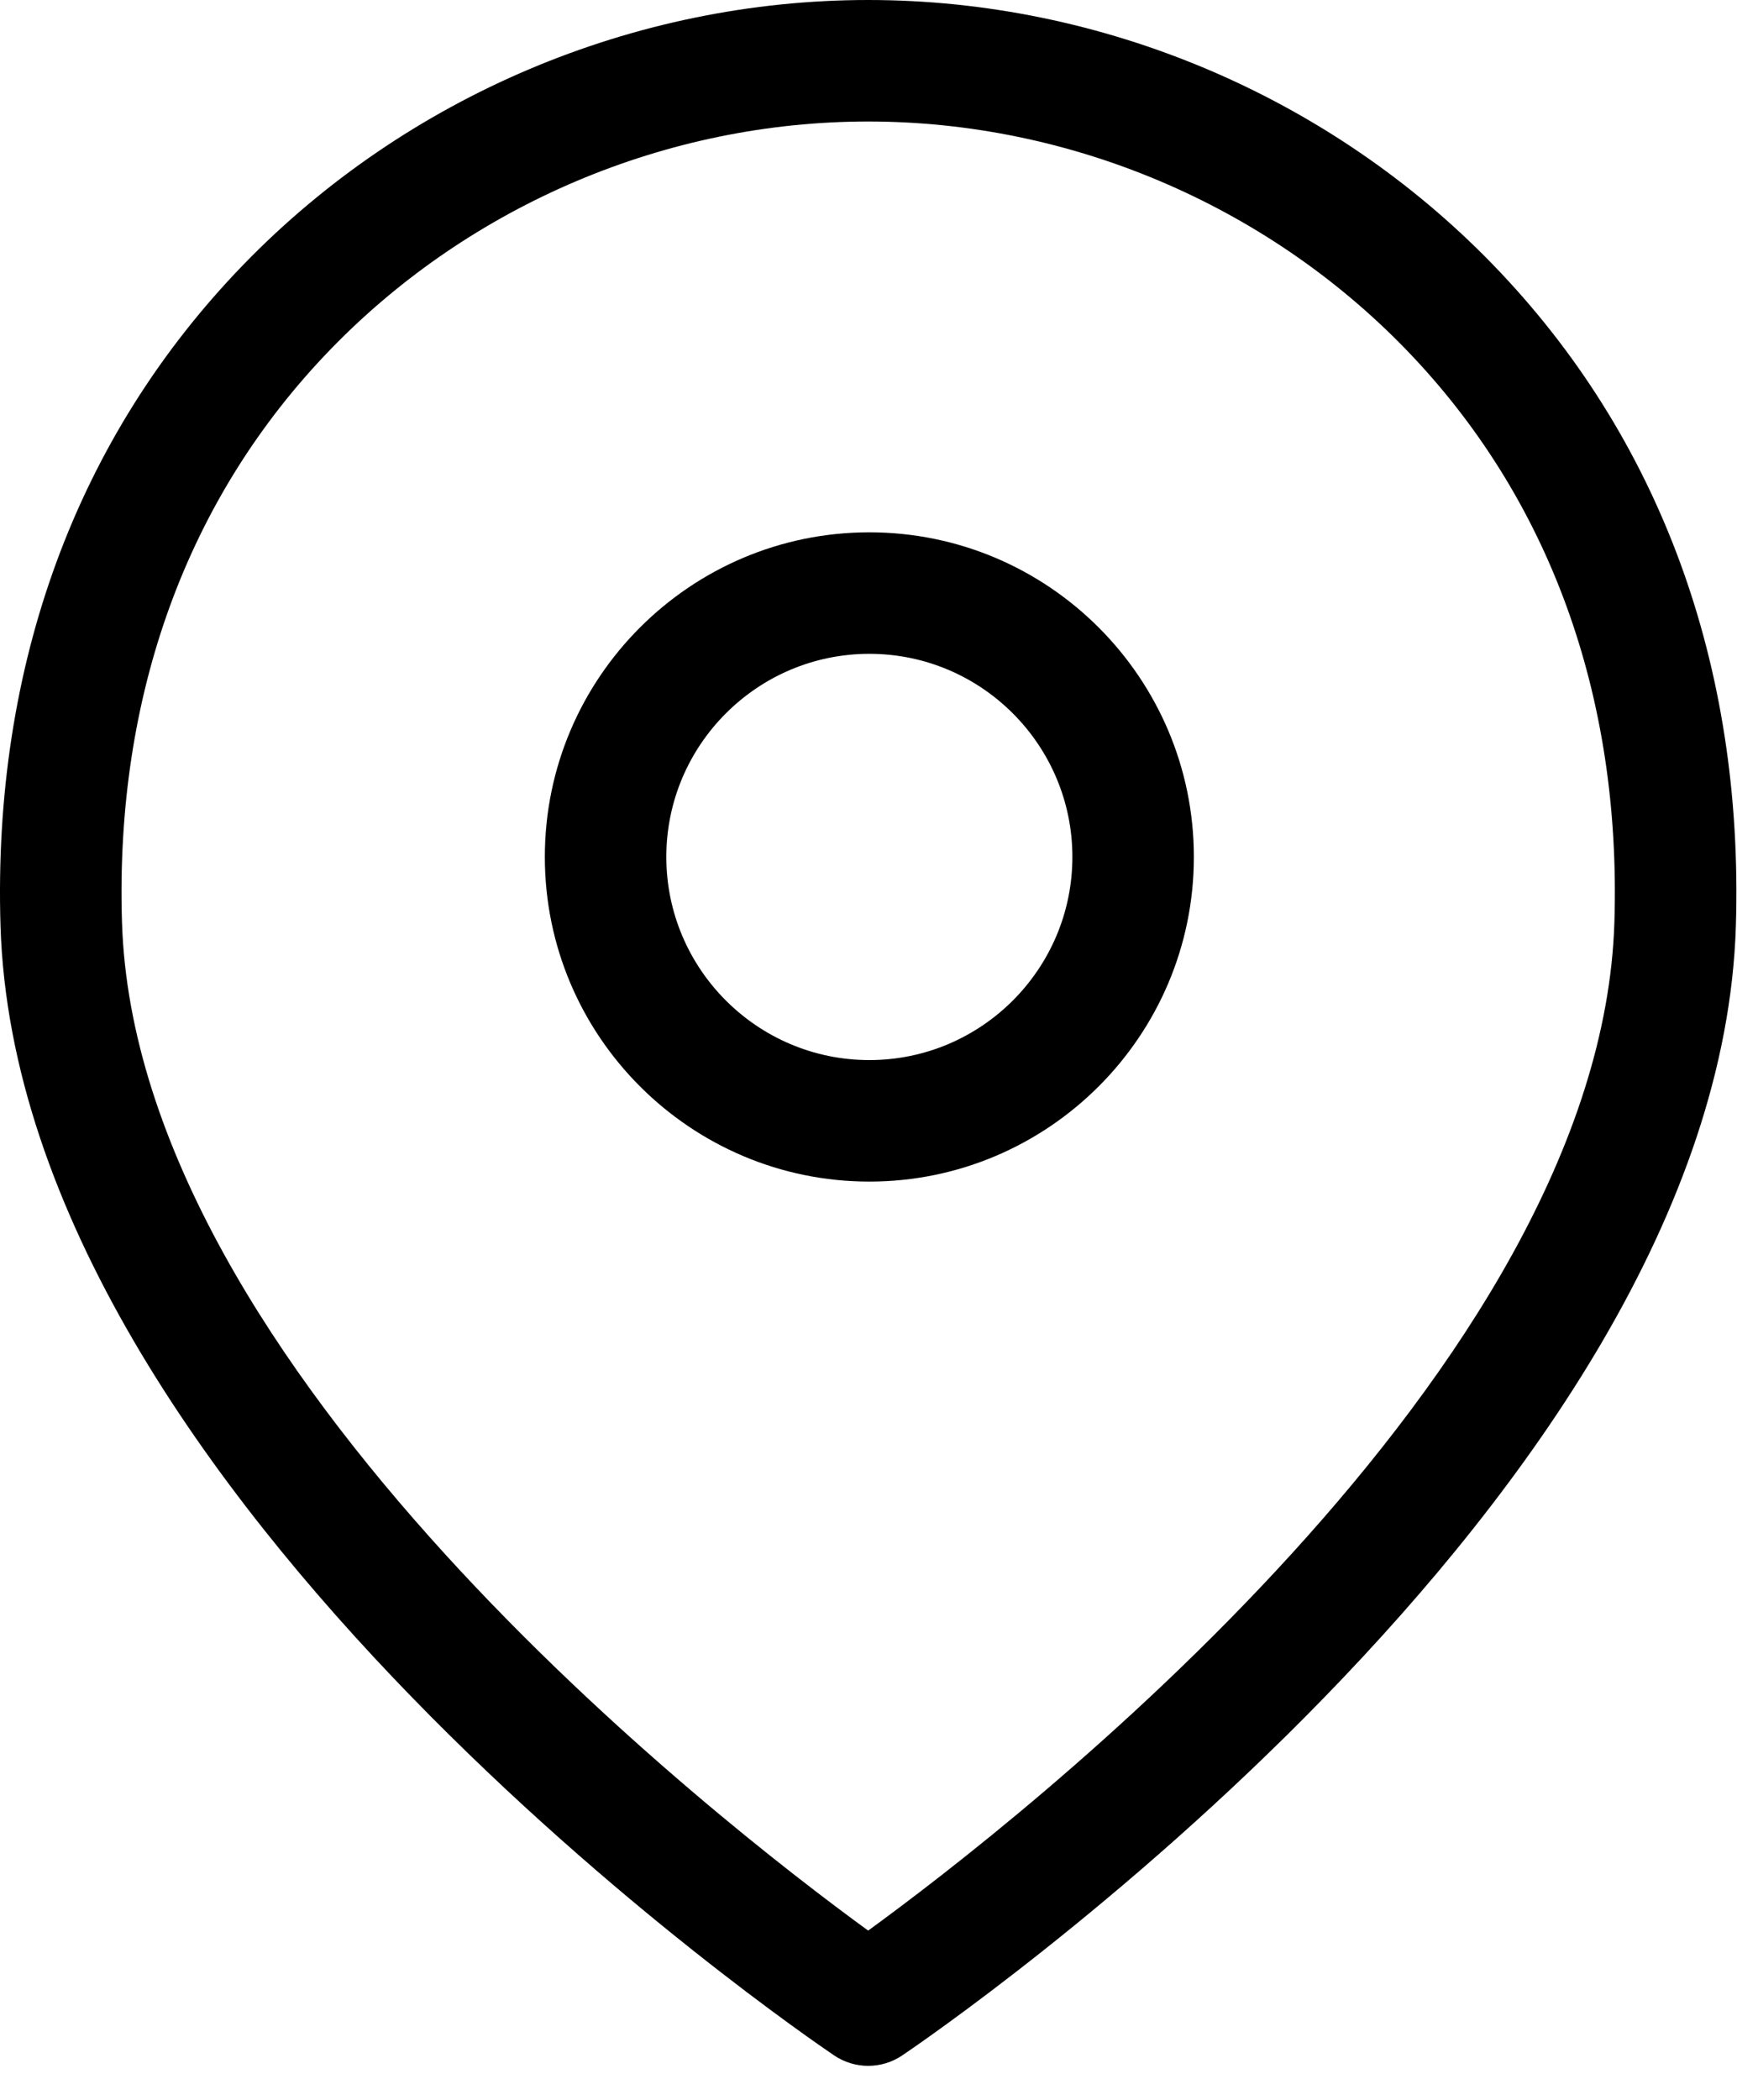 <svg width="48" height="58" viewBox="0 0 48 58" fill="none" xmlns="http://www.w3.org/2000/svg">
<path d="M23.991 57.06C23.664 57.06 23.336 56.964 23.052 56.773C22.131 56.151 0.498 41.373 0.014 25.573C-0.205 18.38 2.117 12.063 6.73 7.306C11.233 2.663 17.524 0 23.991 0C30.459 0 36.75 2.663 41.252 7.306C45.866 12.063 48.188 18.38 47.969 25.573C47.485 41.373 25.852 56.151 24.931 56.773C24.647 56.964 24.319 57.06 23.991 57.06ZM23.991 3.356C18.427 3.356 13.014 5.648 9.14 9.643C5.174 13.733 3.177 19.206 3.371 25.469C3.748 37.823 19.888 50.339 23.991 53.324C28.095 50.339 44.235 37.823 44.612 25.469C44.806 19.206 42.809 13.733 38.843 9.643C34.969 5.648 29.555 3.356 23.991 3.356Z" fill="black"/>
<path d="M24.023 32.636C19.078 32.636 15.056 28.614 15.056 23.669C15.056 18.725 19.078 14.703 24.023 14.703C28.967 14.703 32.991 18.725 32.991 23.669C32.991 28.614 28.967 32.636 24.023 32.636ZM24.023 18.059C20.93 18.059 18.413 20.576 18.413 23.669C18.413 26.763 20.93 29.28 24.023 29.28C27.117 29.28 29.634 26.763 29.634 23.669C29.634 20.576 27.117 18.059 24.023 18.059Z" fill="black"/>
</svg>
